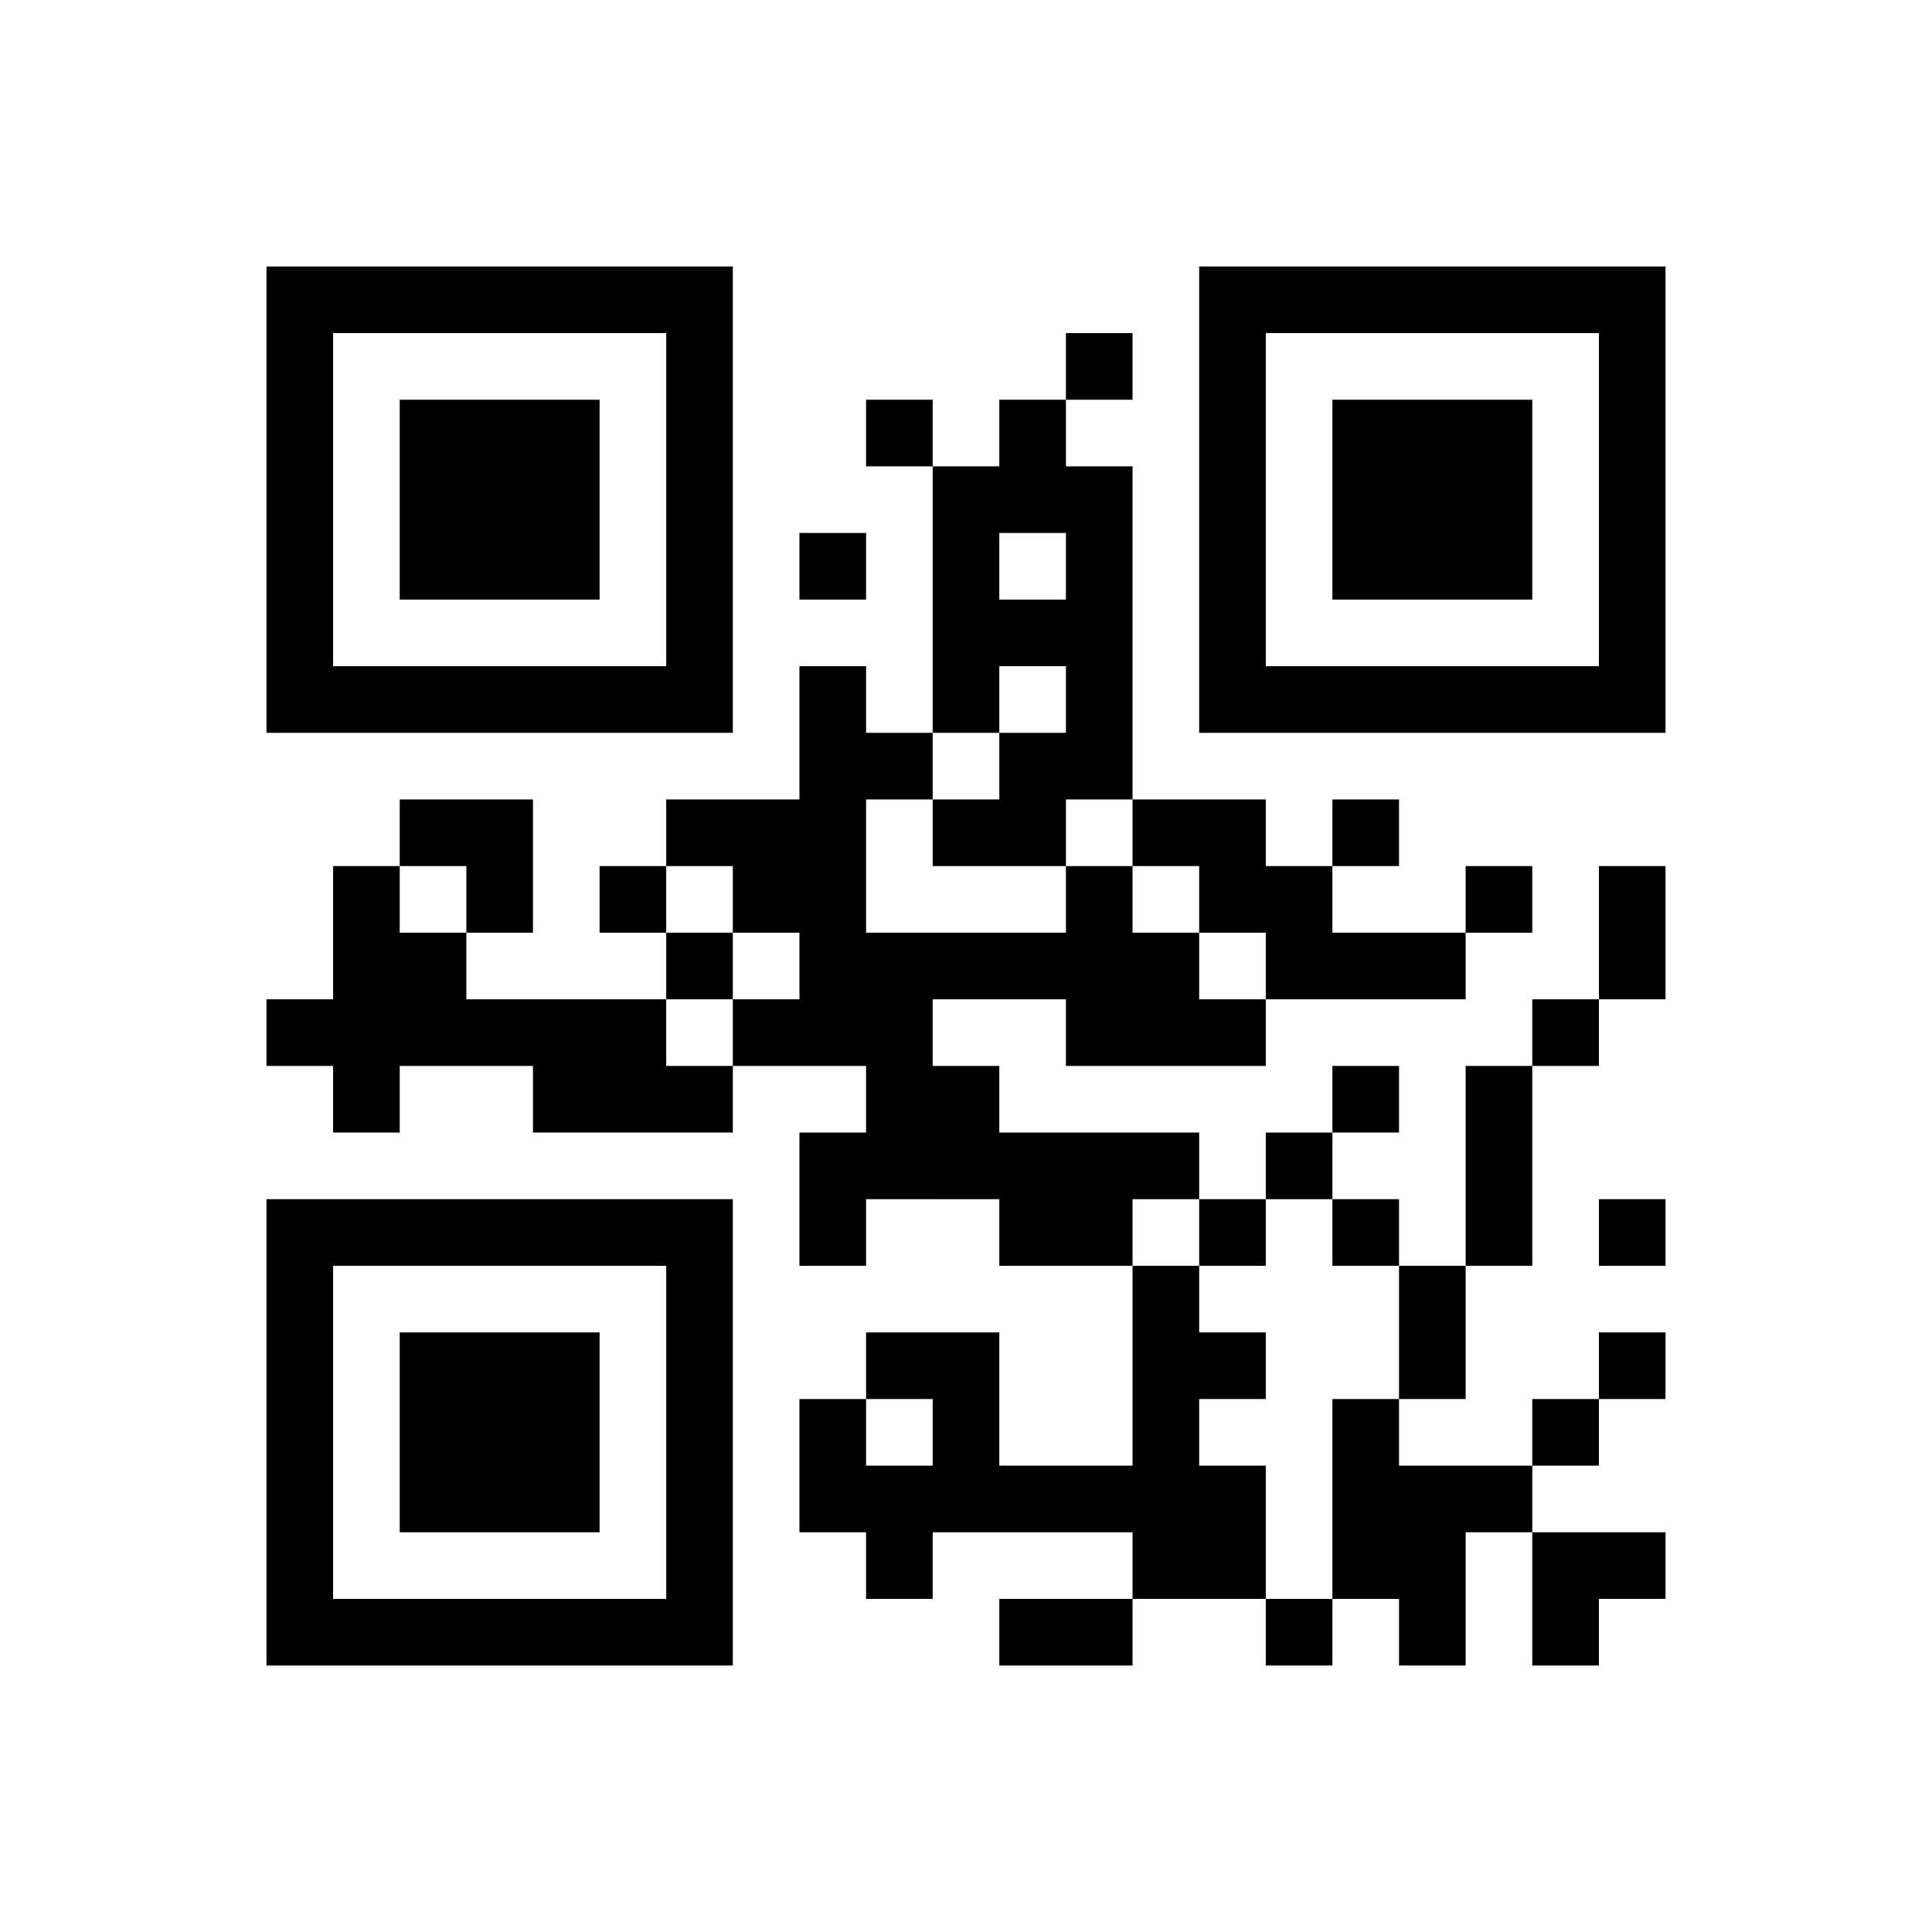 ﻿<?xml version="1.0" encoding="UTF-8"?>
<!DOCTYPE svg PUBLIC "-//W3C//DTD SVG 1.1//EN" "http://www.w3.org/Graphics/SVG/1.1/DTD/svg11.dtd">
<svg xmlns="http://www.w3.org/2000/svg" version="1.1" viewBox="0 0 29 29" stroke="none">
	<rect width="100%" height="100%" fill="#ffffff"/>
	<path d="M4,4h7v1h-7z M18,4h7v1h-7z M4,5h1v6h-1z M10,5h1v6h-1z M16,5h1v1h-1z M18,5h1v6h-1z M24,5h1v6h-1z M6,6h3v3h-3z M13,6h1v1h-1z M15,6h1v2h-1z M20,6h3v3h-3z M14,7h1v4h-1z M16,7h1v5h-1z M12,8h1v1h-1z M15,9h1v1h-1z M5,10h5v1h-5z M12,10h1v6h-1z M19,10h5v1h-5z M13,11h1v1h-1z M15,11h1v2h-1z M6,12h2v1h-2z M10,12h2v1h-2z M14,12h1v1h-1z M17,12h2v1h-2z M20,12h1v1h-1z M5,13h1v4h-1z M7,13h1v1h-1z M9,13h1v1h-1z M11,13h1v1h-1z M16,13h1v3h-1z M18,13h2v1h-2z M22,13h1v1h-1z M24,13h1v2h-1z M6,14h1v2h-1z M10,14h1v1h-1z M13,14h1v4h-1z M14,14h2v1h-2z M17,14h1v2h-1z M19,14h3v1h-3z M4,15h1v1h-1z M7,15h3v1h-3z M11,15h1v1h-1z M18,15h1v1h-1z M23,15h1v1h-1z M8,16h3v1h-3z M14,16h1v2h-1z M20,16h1v1h-1z M22,16h1v3h-1z M12,17h1v2h-1z M15,17h2v2h-2z M17,17h1v1h-1z M19,17h1v1h-1z M4,18h7v1h-7z M18,18h1v1h-1z M20,18h1v1h-1z M24,18h1v1h-1z M4,19h1v6h-1z M10,19h1v6h-1z M17,19h1v5h-1z M21,19h1v2h-1z M6,20h3v3h-3z M13,20h2v1h-2z M18,20h1v1h-1z M24,20h1v1h-1z M12,21h1v2h-1z M14,21h1v2h-1z M20,21h1v3h-1z M23,21h1v1h-1z M13,22h1v2h-1z M15,22h2v1h-2z M18,22h1v2h-1z M21,22h1v3h-1z M22,22h1v1h-1z M23,23h2v1h-2z M5,24h5v1h-5z M15,24h2v1h-2z M19,24h1v1h-1z M23,24h1v1h-1z" fill="#000000"/>
</svg>
